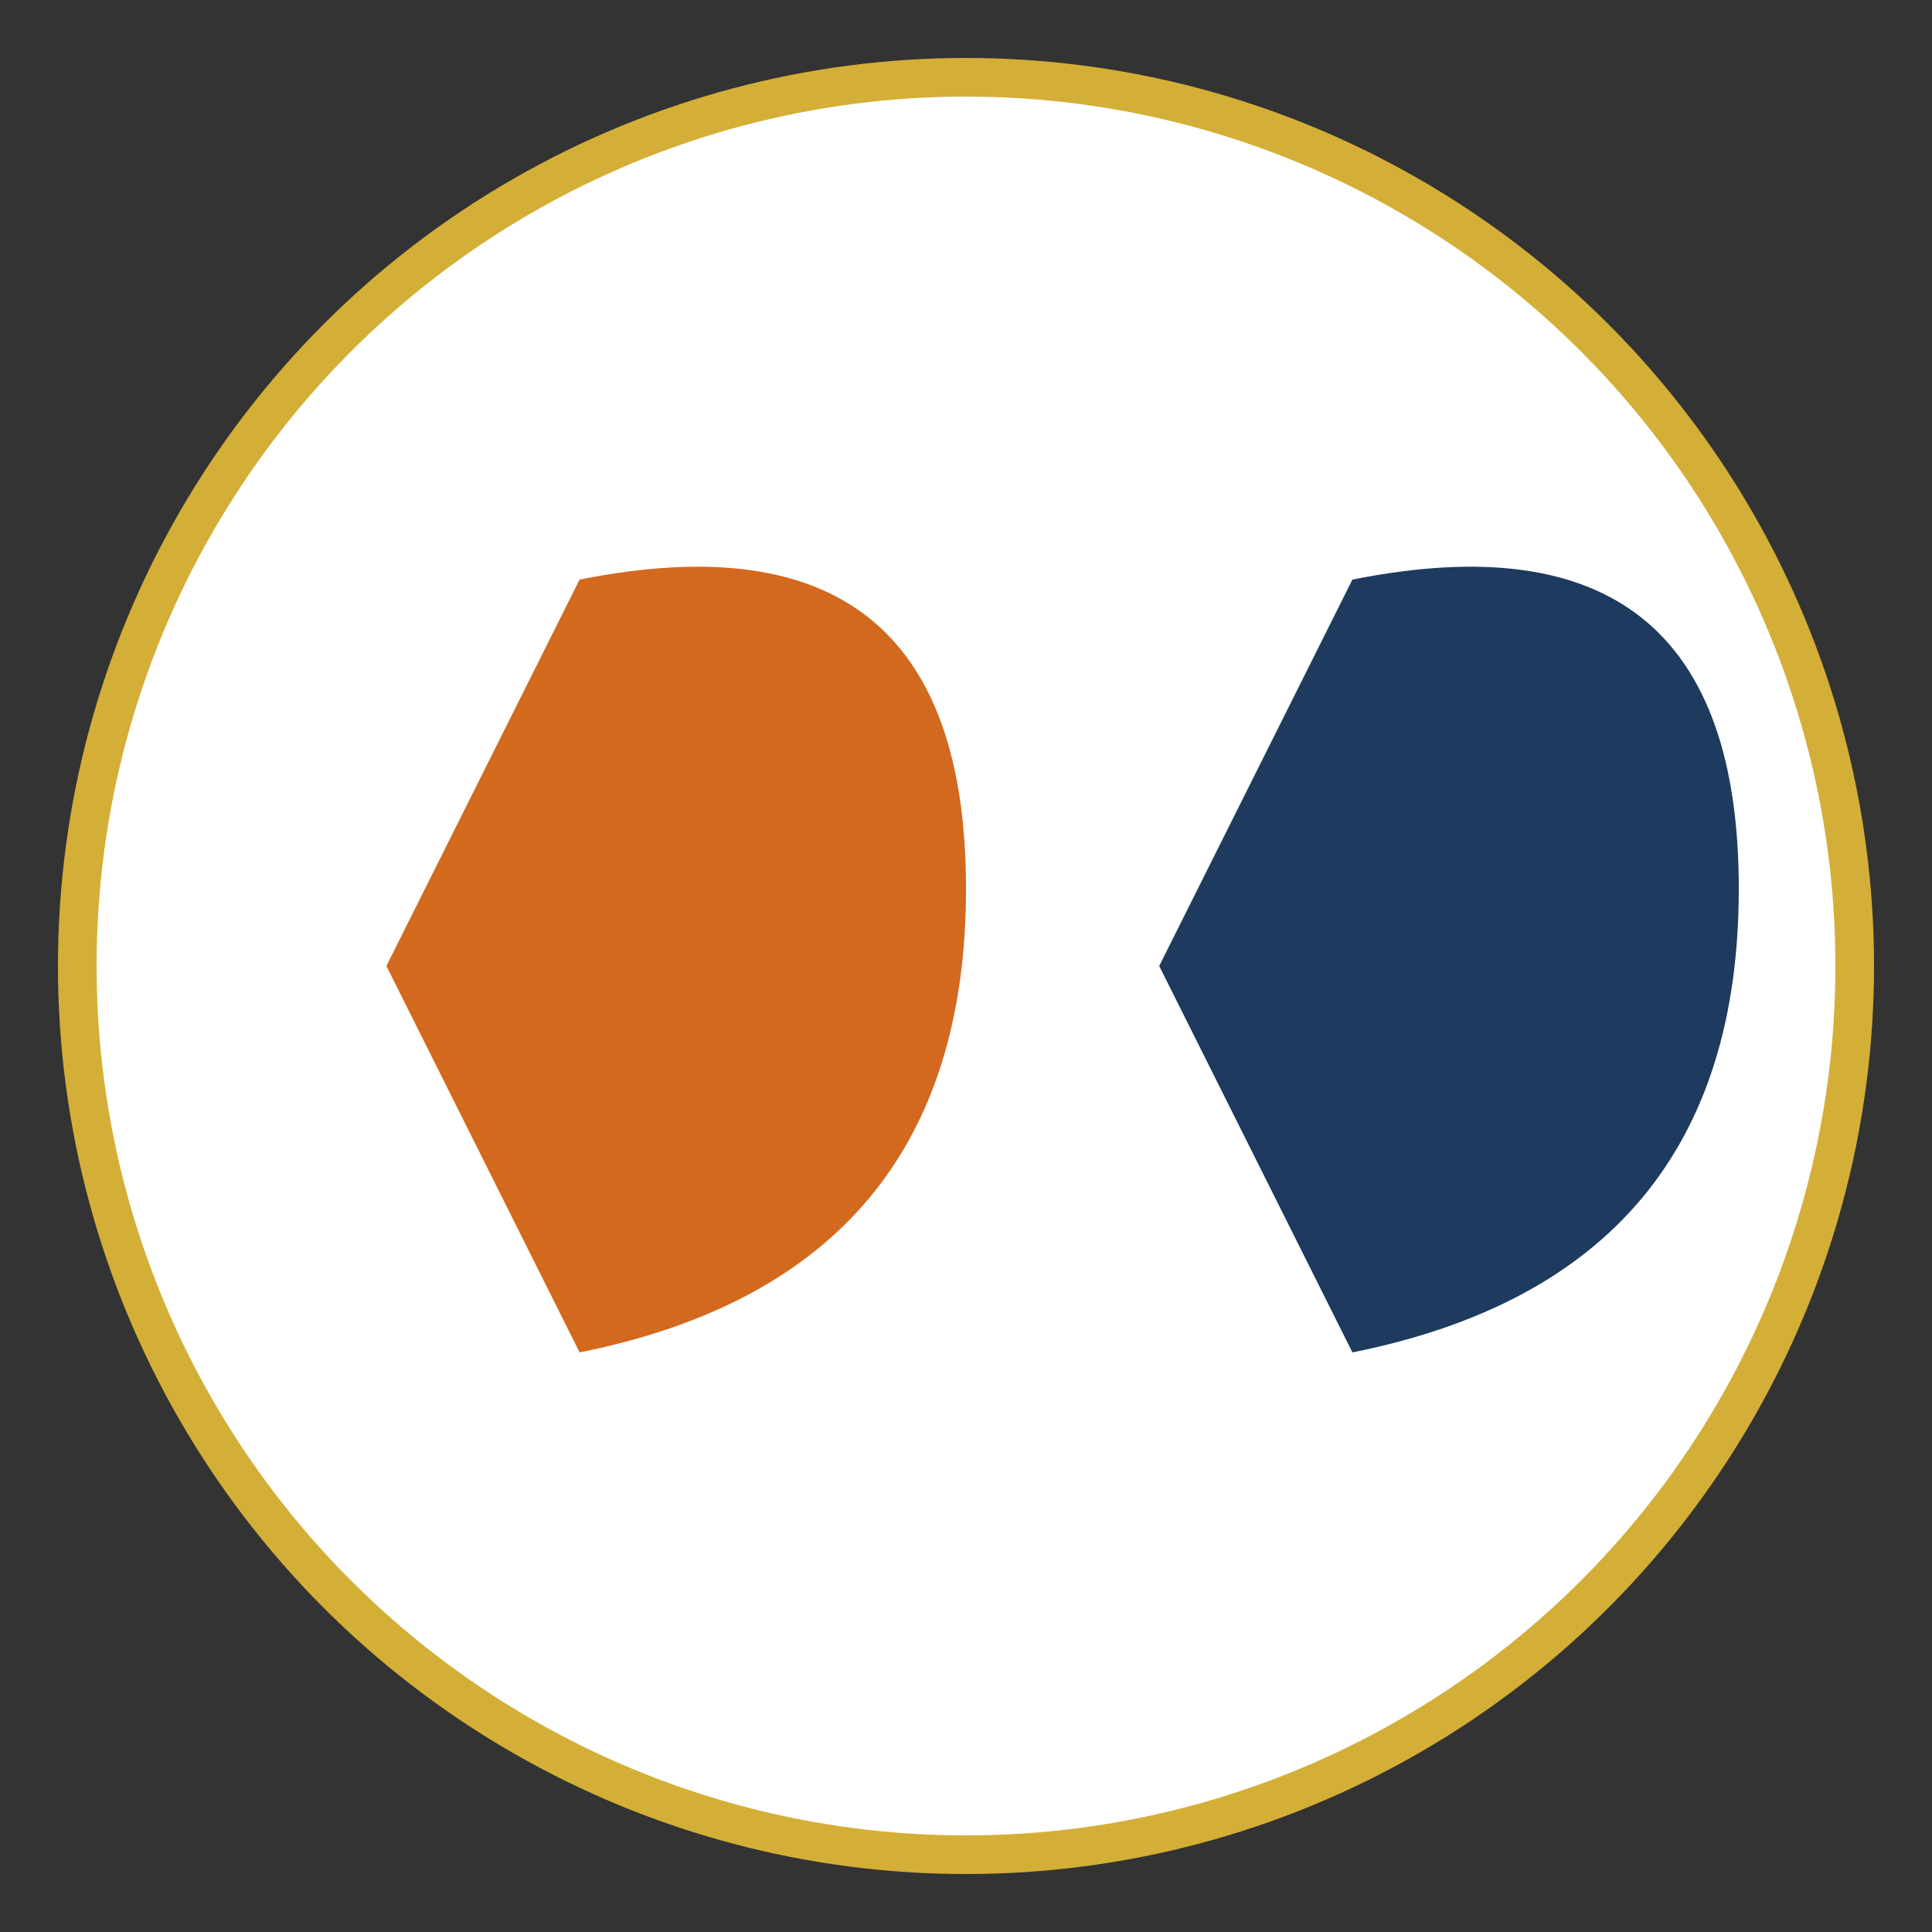 <svg xmlns="http://www.w3.org/2000/svg" viewBox="0 0 50 50">
  <rect x="0" y="0" width="50" height="50" fill="#333333" stroke="none"/>
  <!-- Quote mark in testimonial style -->
  <circle cx="25" cy="25" r="23" fill="#ffffff"/>
  <path d="M15,15 L10,25 L15,35 Q25,33 25,23 Q25,13 15,15 Z" fill="#d2691e"/>
  <path d="M35,15 L30,25 L35,35 Q45,33 45,23 Q45,13 35,15 Z" fill="#1e3a5f"/>
  <circle cx="25" cy="25" r="23" fill="none" stroke="#d4af37" stroke-width="1"/>
</svg>
